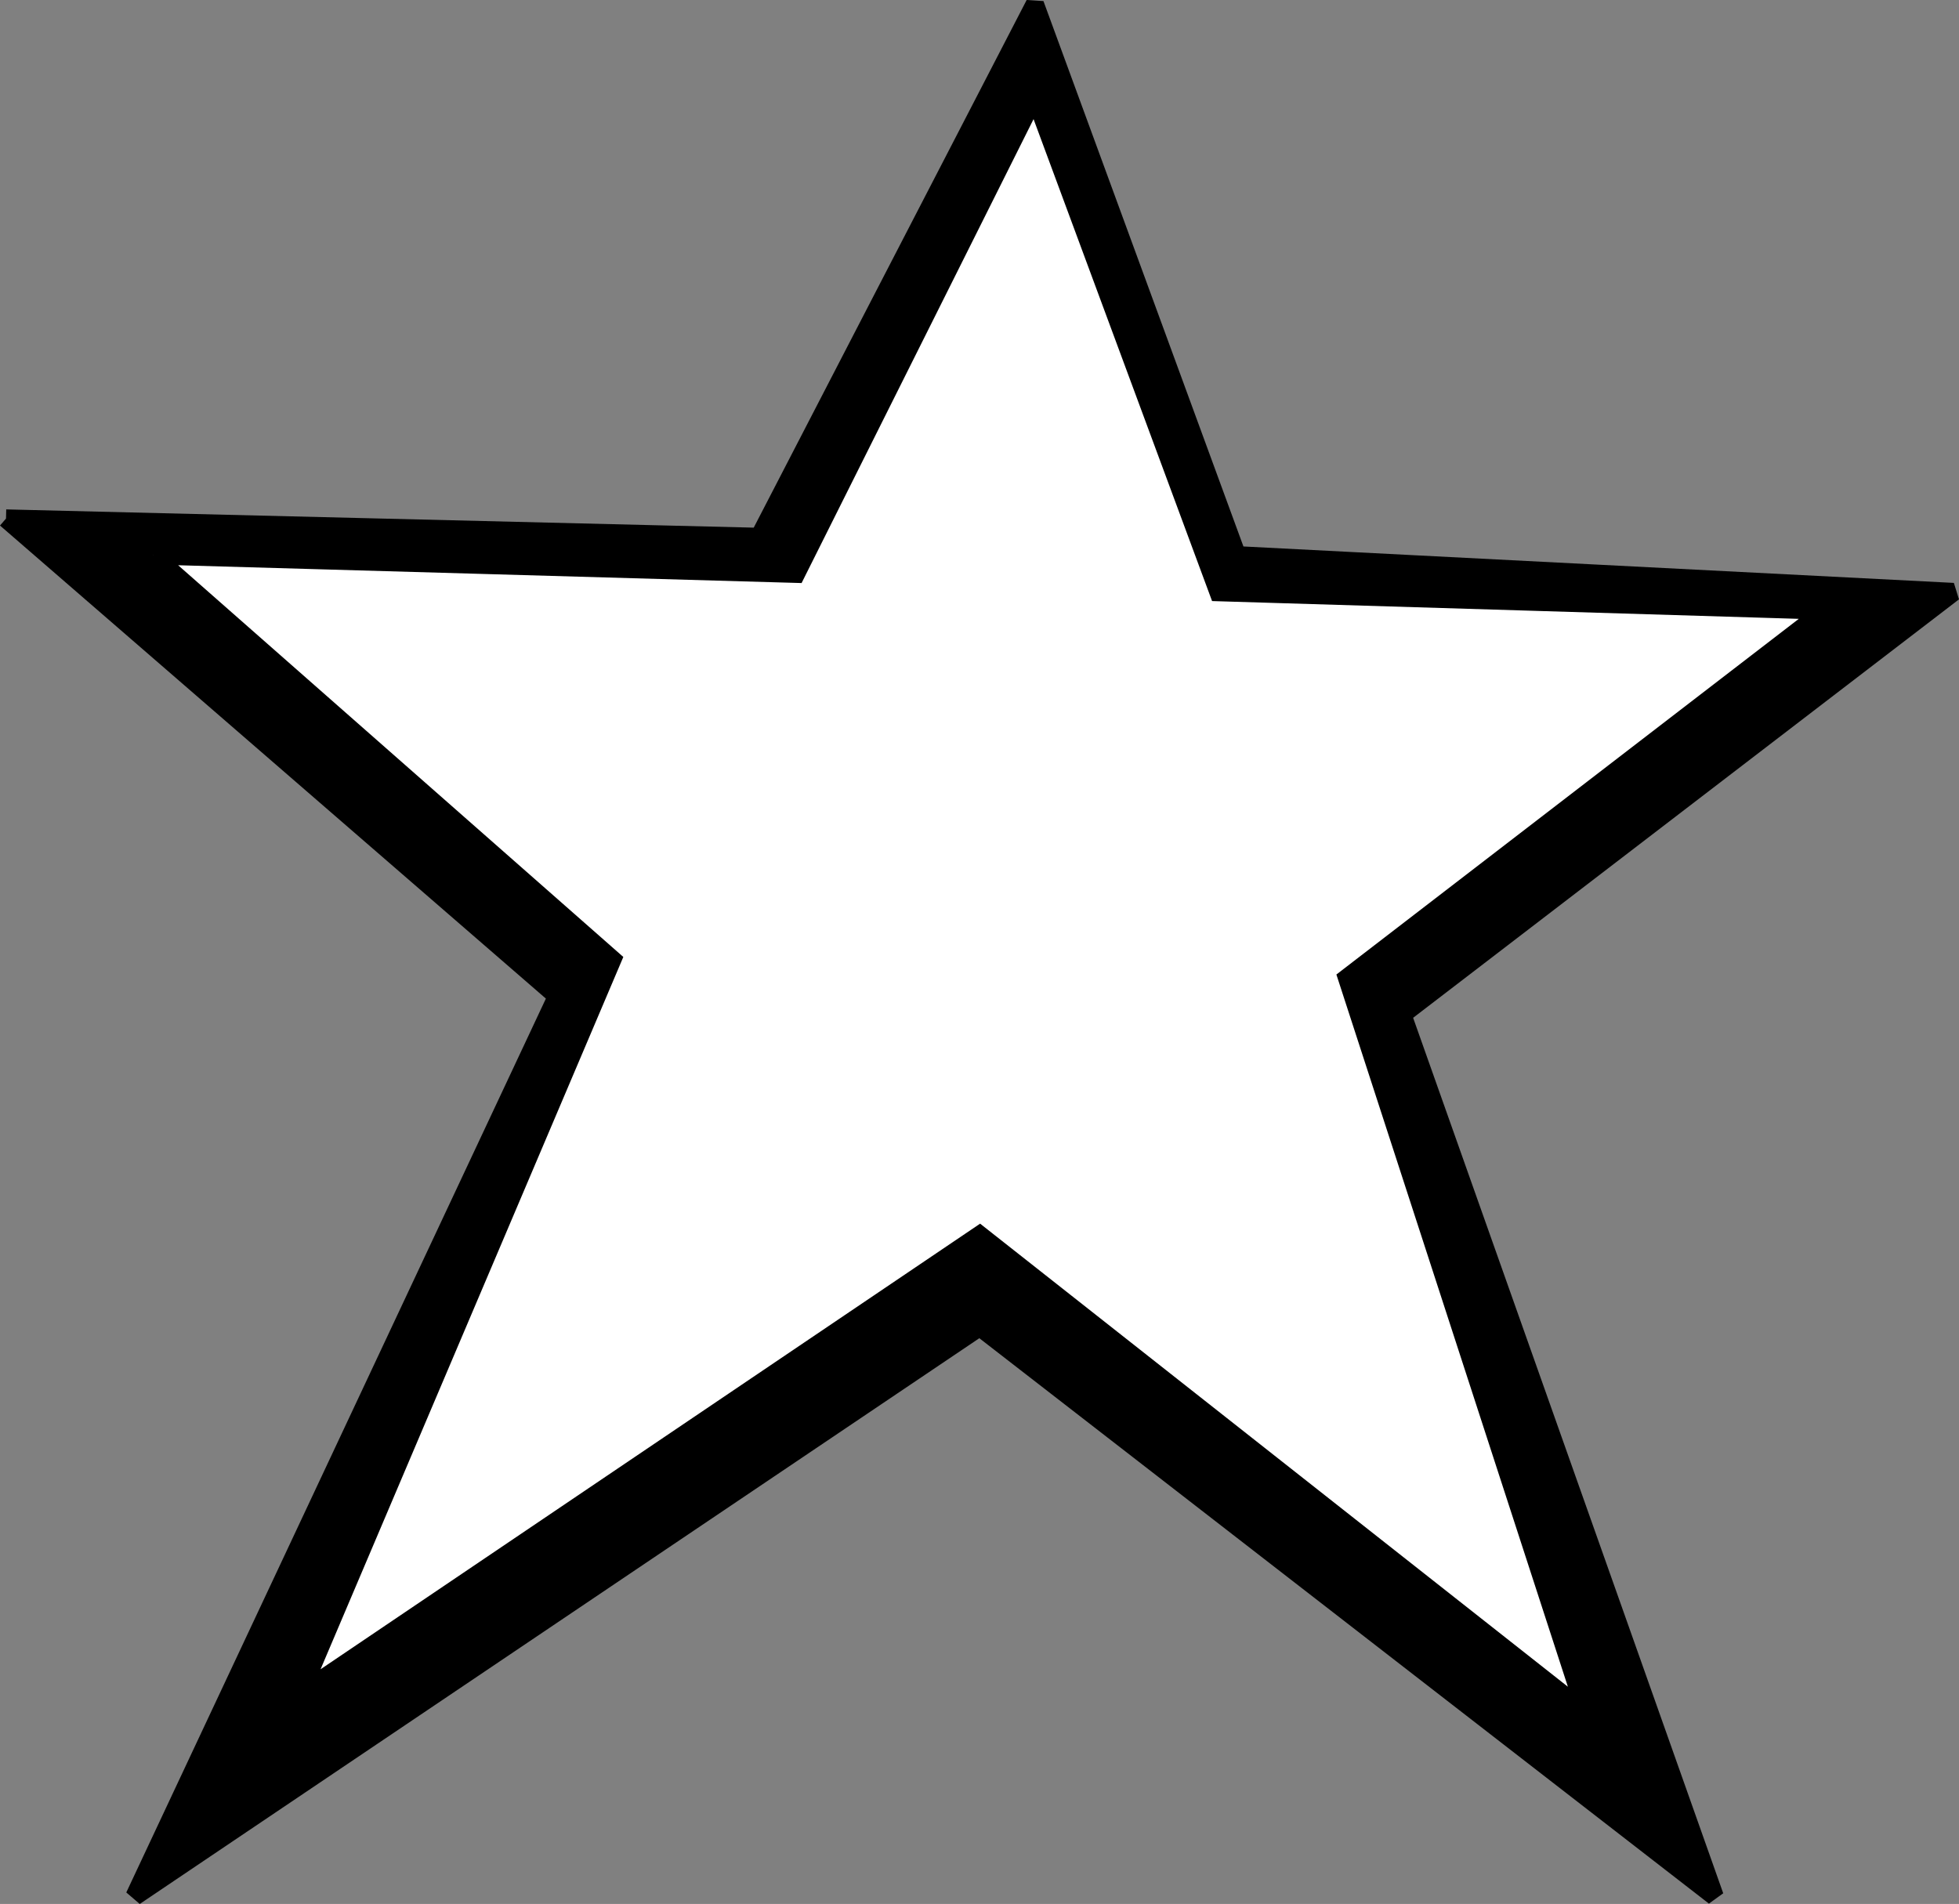 <svg xmlns="http://www.w3.org/2000/svg" width="106.632" height="103.644" version="1.2"><rect width="100%" height="100%" fill="#808080" stroke="none"/><g fill="none" stroke="#000" stroke-miterlimit="2" font-family="'Sans Serif'" font-size="12.5" font-weight="400"><path fill="#000" d="m.327 28.23 41 1 15-29 11 30 39 2-30 23 17 48-40-31-46 31 23-49-30-26" vector-effect="non-scaling-stroke"/><path fill="#fff" d="m8.327 30.23 35 1 13-26 10 27 33 1-26 20 13 40-33-26-37 25 17-40-25-22" vector-effect="non-scaling-stroke"/></g></svg>
